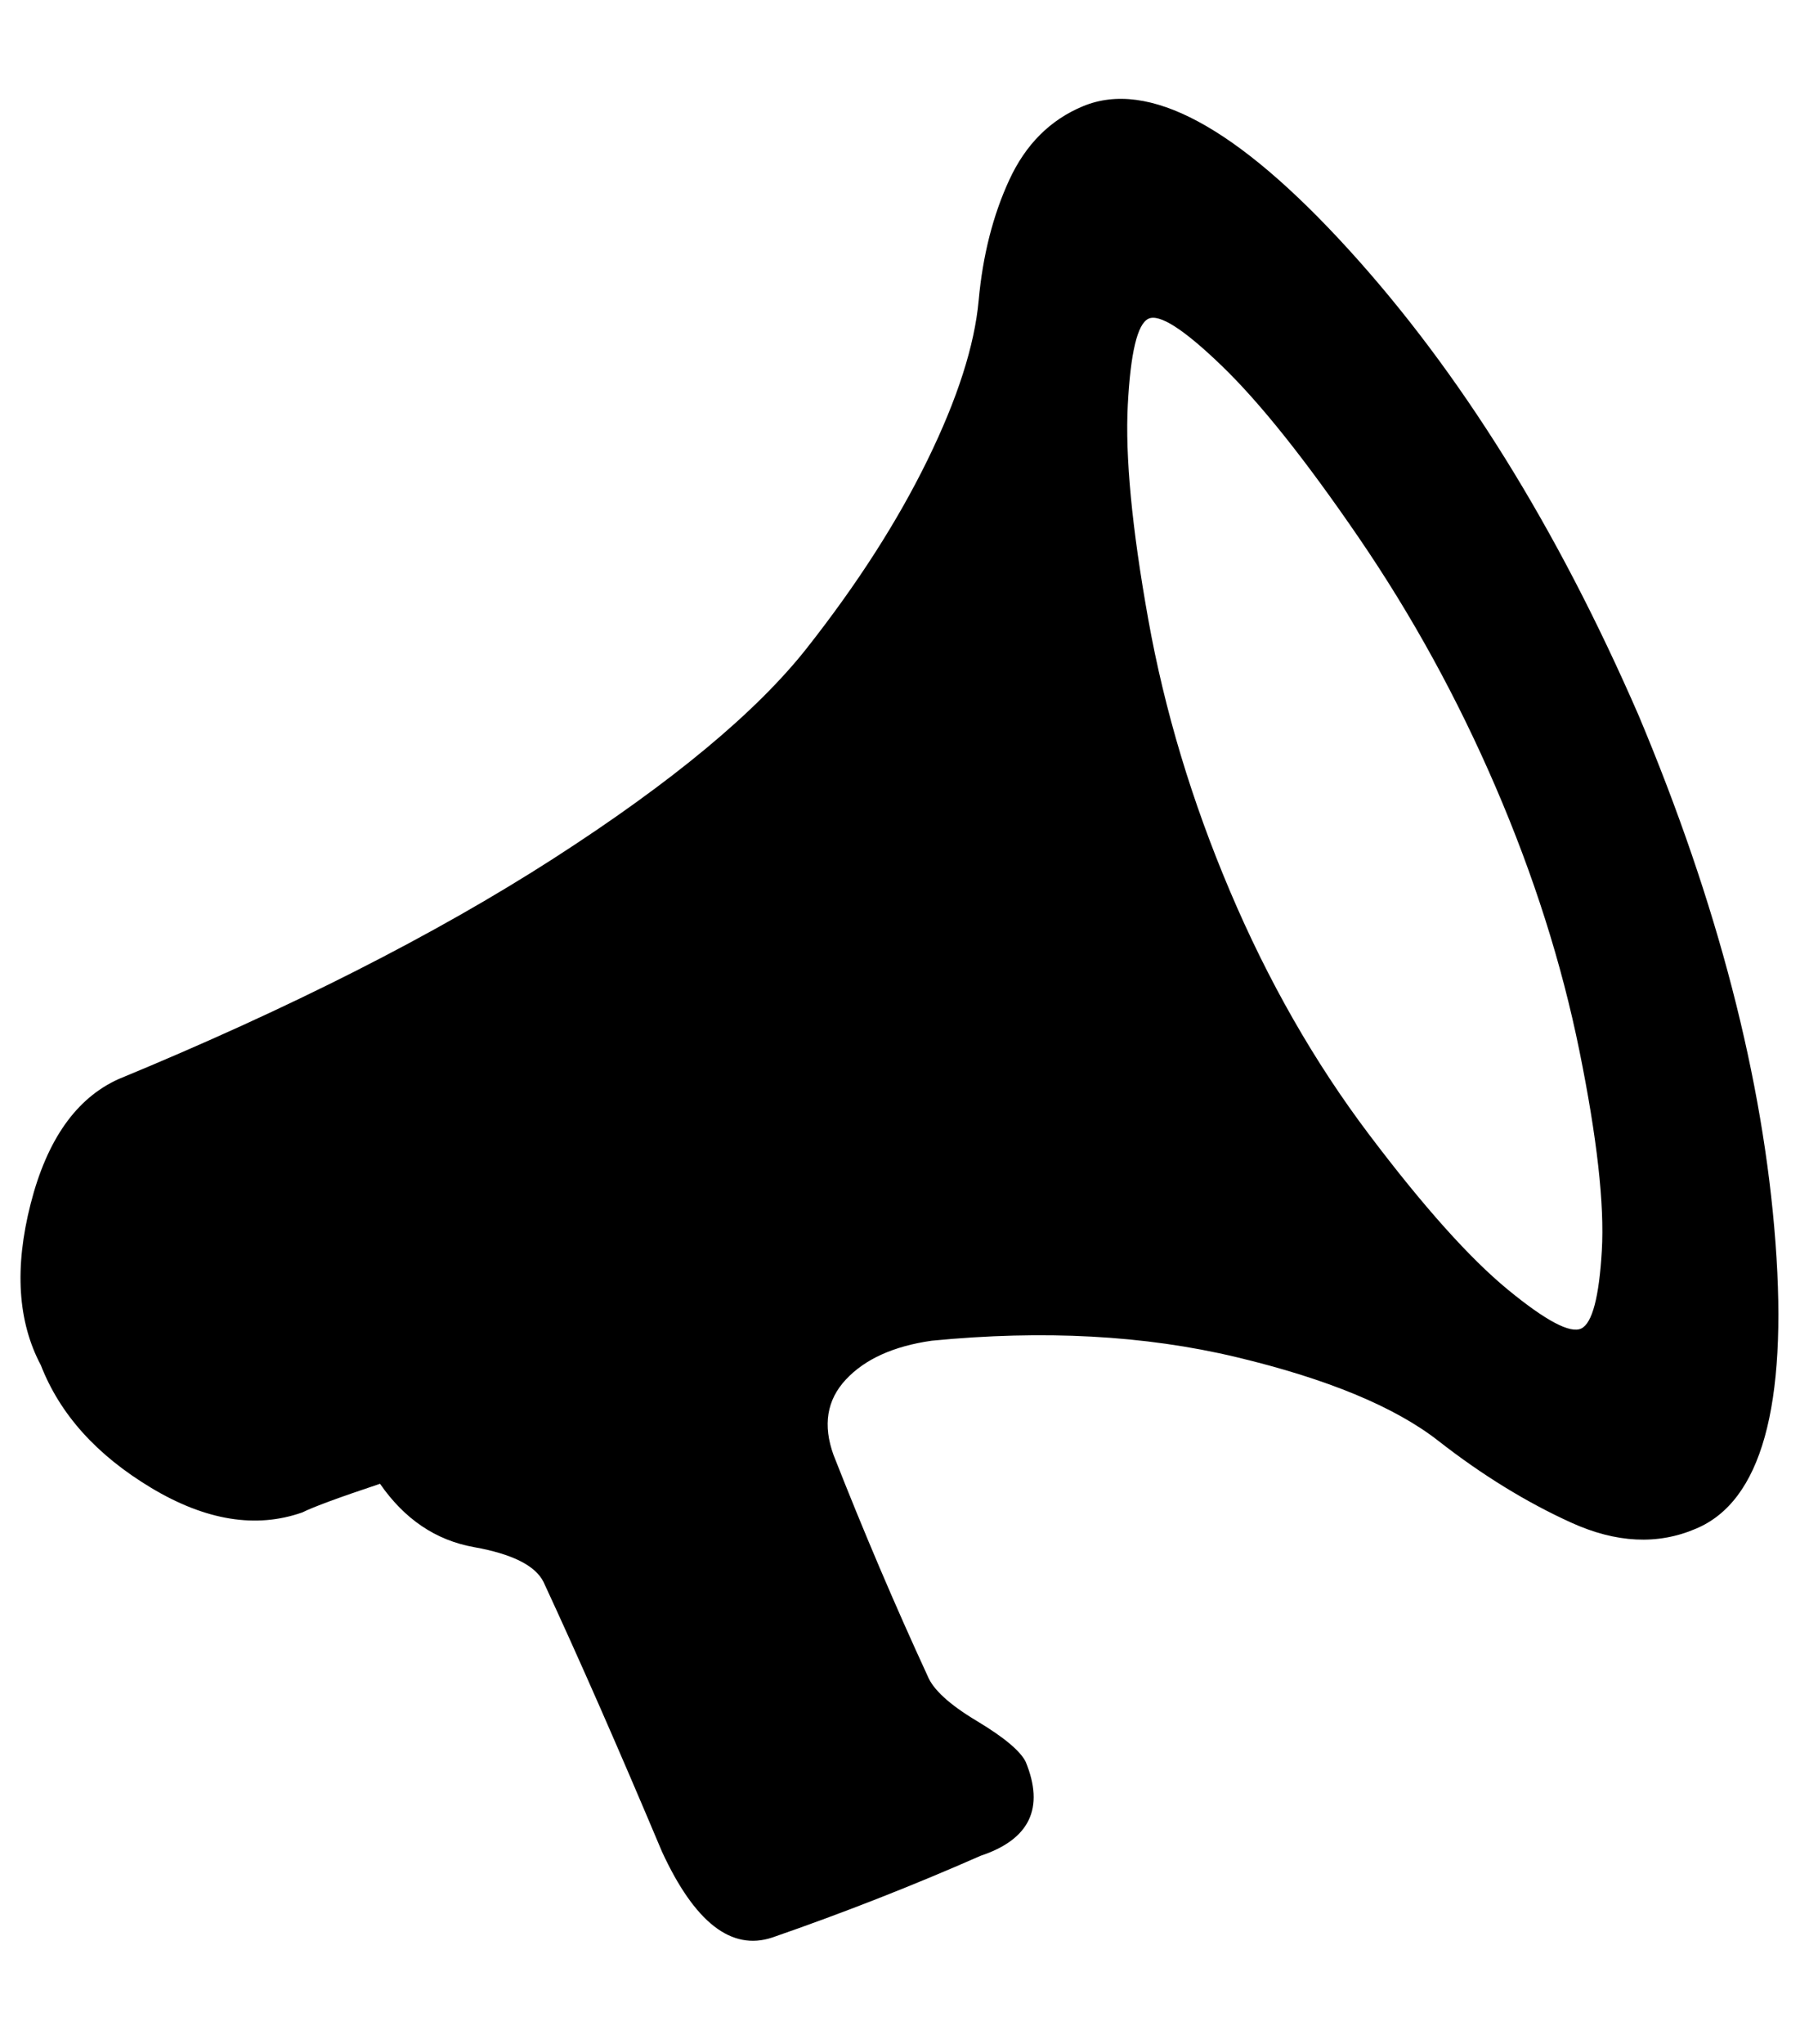 <?xml version="1.0" standalone="no"?>
<!DOCTYPE svg PUBLIC "-//W3C//DTD SVG 1.1//EN" "http://www.w3.org/Graphics/SVG/1.1/DTD/svg11.dtd" >
<svg xmlns="http://www.w3.org/2000/svg" xmlns:xlink="http://www.w3.org/1999/xlink" version="1.1" viewBox="-10 0 881 1000">
   <path fill="currentColor"
d="M792 350q58 138 67 258t-39 140q-28 12 -61 -3t-65 -40t-99 -41t-149 -8q-28 4 -42 19t-6 37q22 56 46 108q4 10 24 22t24 20q14 34 -22 46q-50 22 -102 40q-30 10 -54 -42q-32 -76 -58 -132q-6 -12 -34 -17t-46 -31q-30 10 -38 14q-34 12 -74 -12t-54 -60
q-17 -32 -5 -79t43 -61q126 -52 213 -108t124 -103t59 -92t25 -78t15 -59t36 -36q48 -20 130 70t142 228zM764 650q8 -4 10 -38t-11 -98t-41 -129t-67 -122t-67 -84t-36 -23t-10 42t10 105t40 133t68 119t68 76t36 19z" />
</svg>

